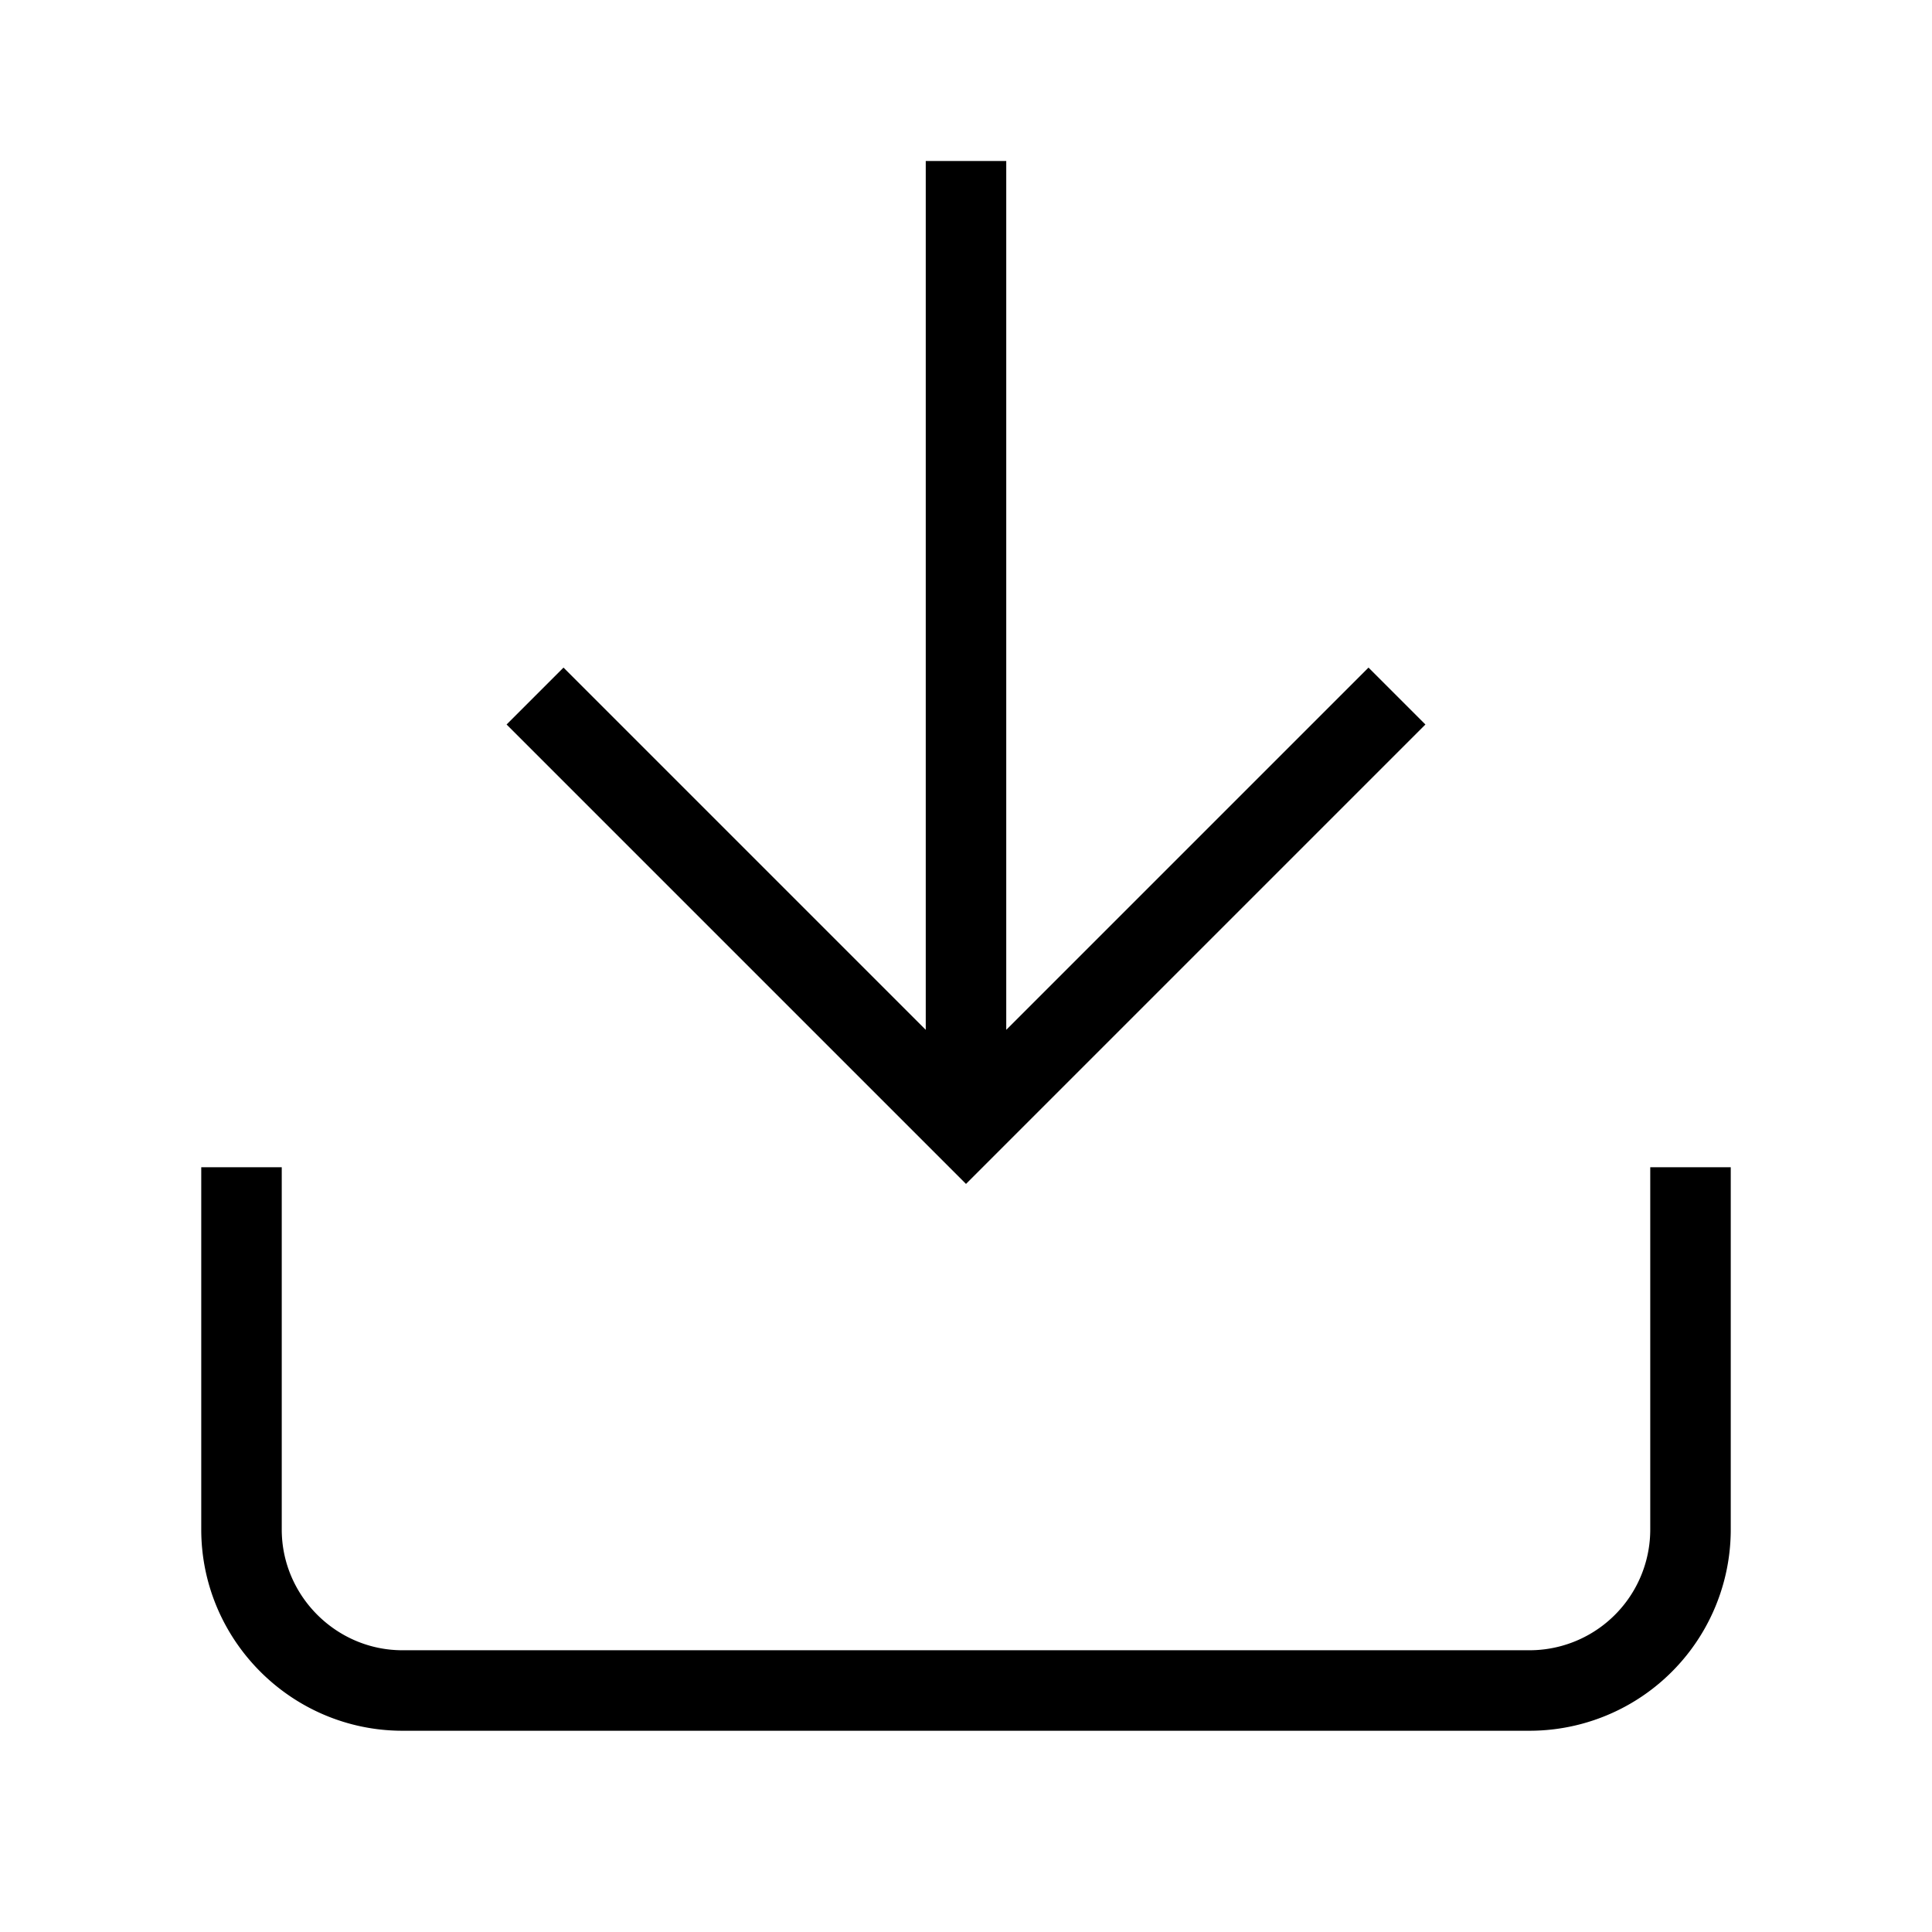 <svg xmlns="http://www.w3.org/2000/svg" width="34" height="34" viewBox="0 0 24 24" fill="none" stroke="#000" stroke-linecap="square" stroke-linejoin="arcs"><path d="M3 15v4c0 1.1.9 2 2 2h14a2 2 0 002-2v-4m-4-6l-5 5-5-5m5 3.8V2.5"/></svg>